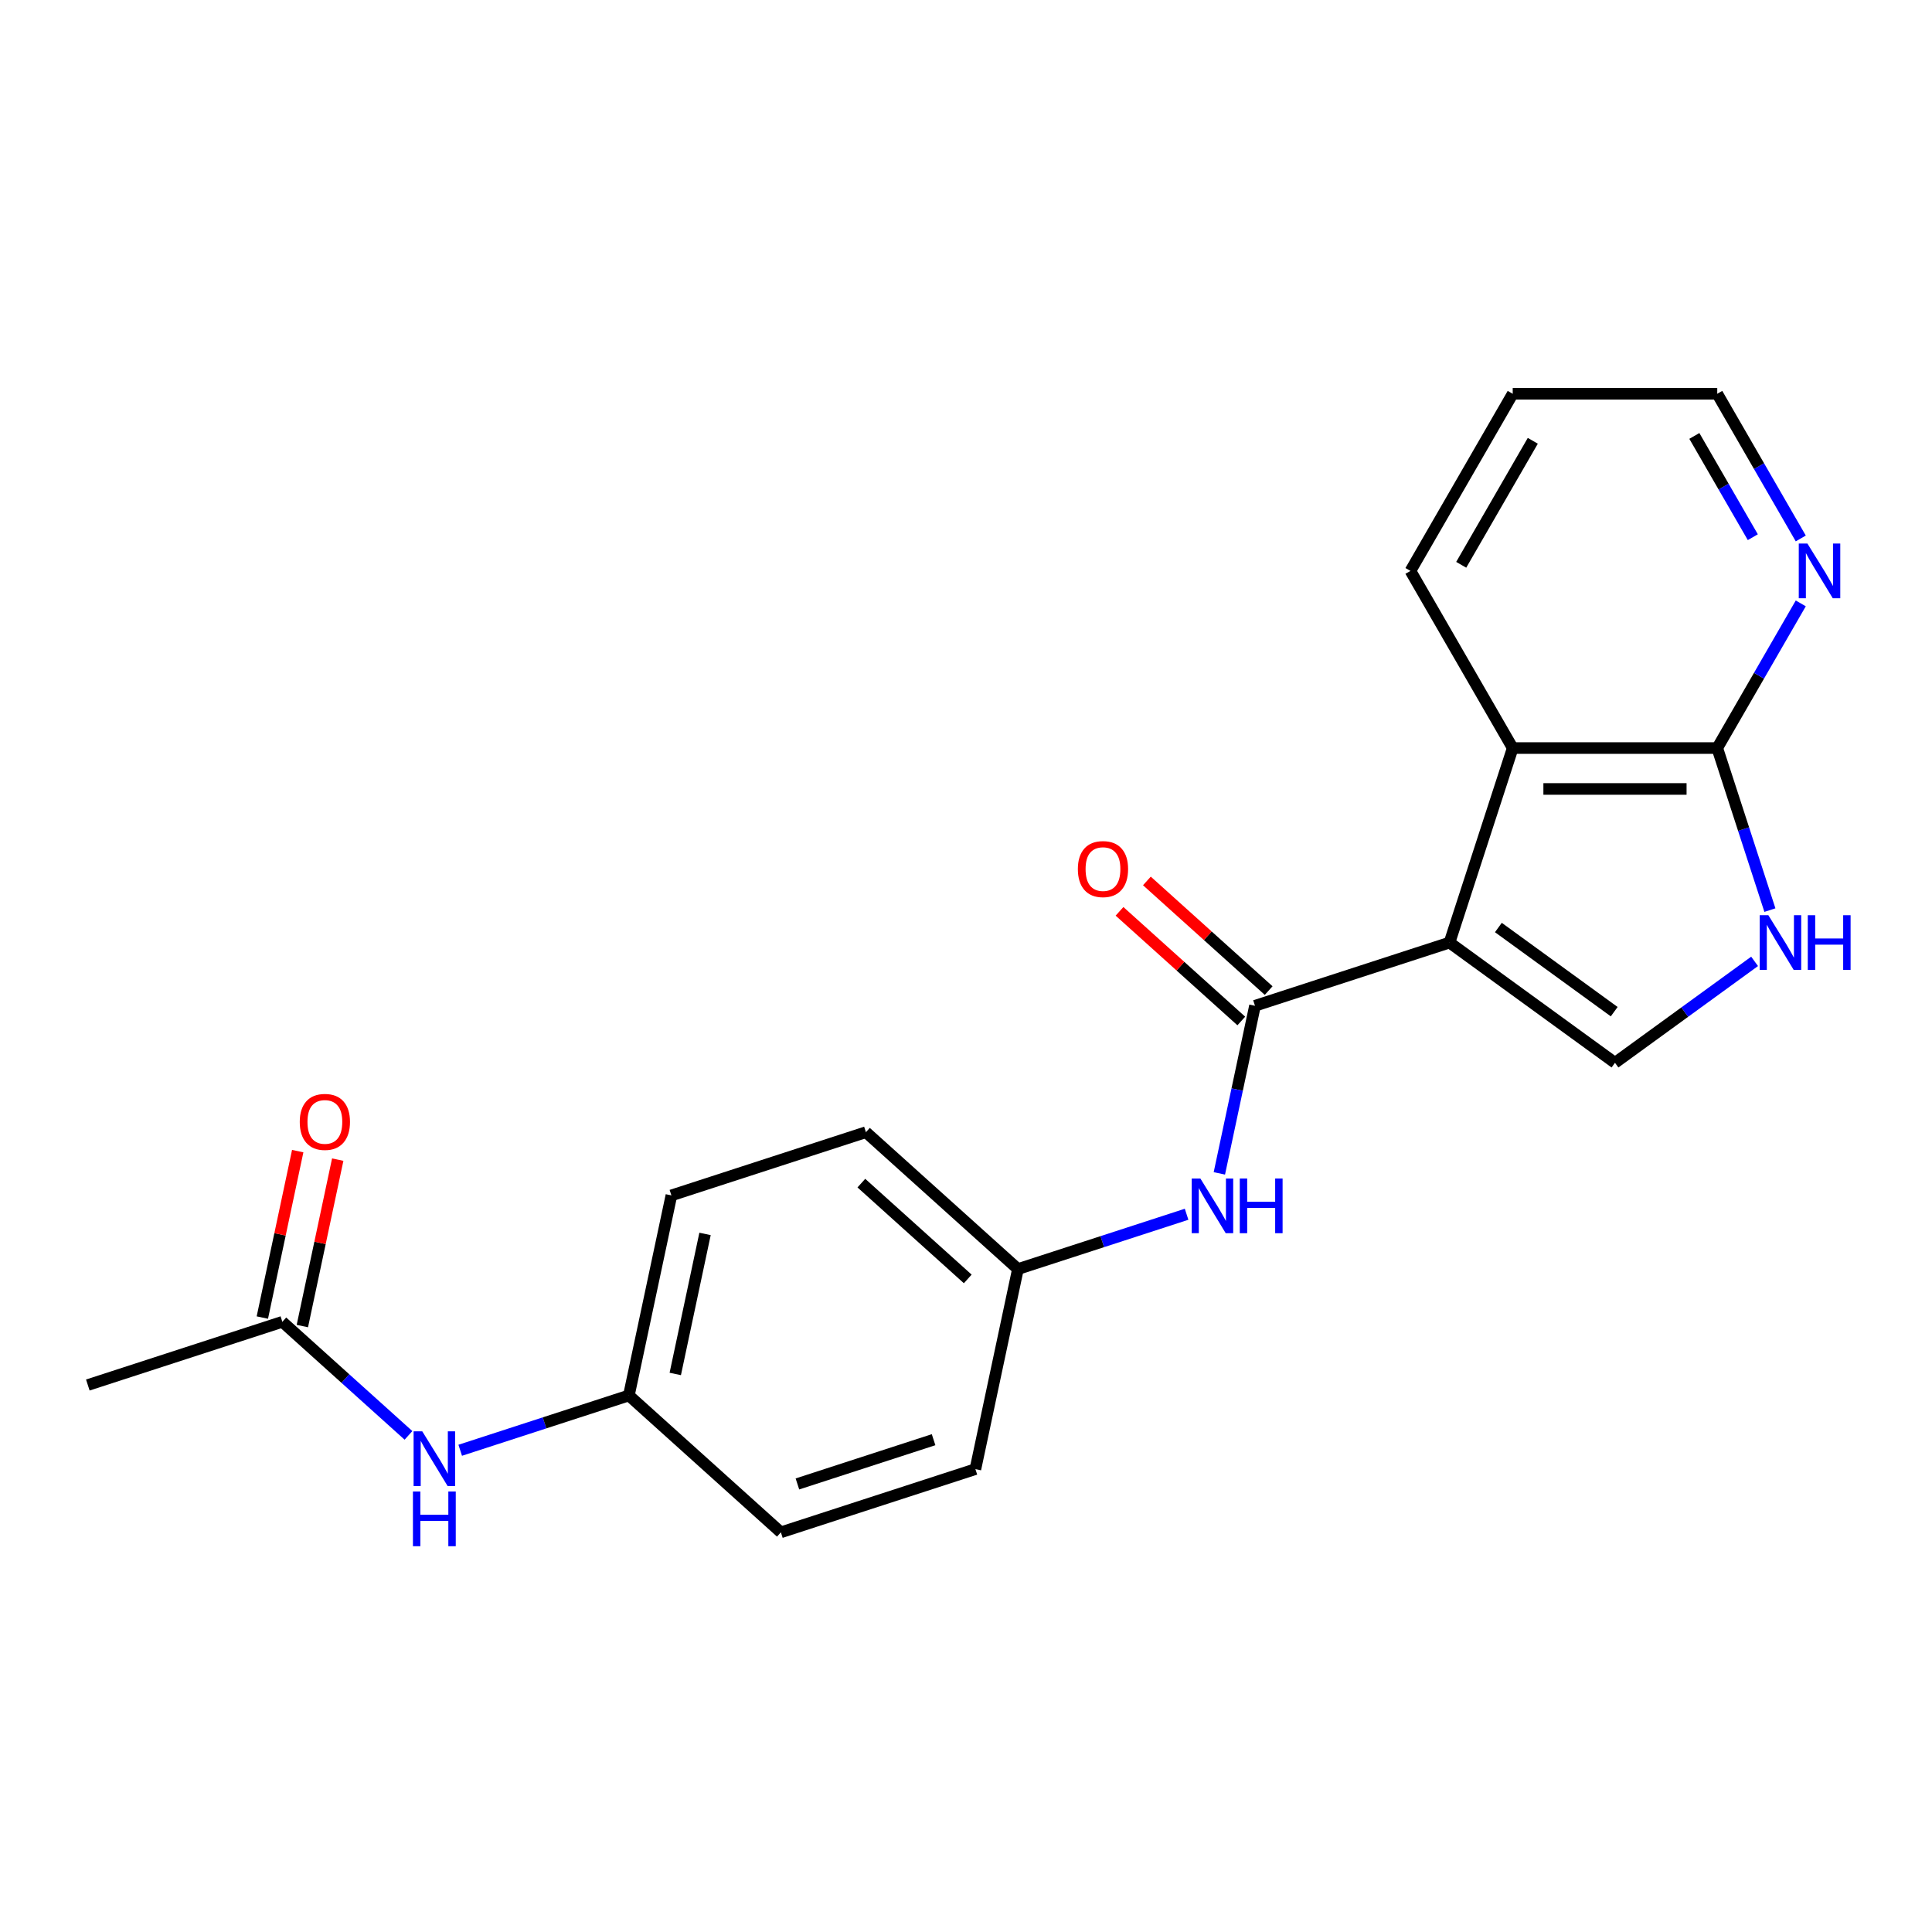 <?xml version='1.0' encoding='iso-8859-1'?>
<svg version='1.1' baseProfile='full'
              xmlns='http://www.w3.org/2000/svg'
                      xmlns:rdkit='http://www.rdkit.org/xml'
                      xmlns:xlink='http://www.w3.org/1999/xlink'
                  xml:space='preserve'
width='1000px' height='1000px' viewBox='0 0 1000 1000'>
<!-- END OF HEADER -->
<rect style='opacity:1.0;fill:#FFFFFF;stroke:none' width='1000' height='1000' x='0' y='0'> </rect>
<path class='bond-0' d='M 750.263,487.877 L 649.576,520.592' style='fill:none;fill-rule:evenodd;stroke:#000000;stroke-width:6px;stroke-linecap:butt;stroke-linejoin:miter;stroke-opacity:1' />
<path class='bond-1' d='M 750.263,487.877 L 835.912,550.105' style='fill:none;fill-rule:evenodd;stroke:#000000;stroke-width:6px;stroke-linecap:butt;stroke-linejoin:miter;stroke-opacity:1' />
<path class='bond-1' d='M 775.556,480.081 L 835.51,523.64' style='fill:none;fill-rule:evenodd;stroke:#000000;stroke-width:6px;stroke-linecap:butt;stroke-linejoin:miter;stroke-opacity:1' />
<path class='bond-2' d='M 750.263,487.877 L 782.978,387.19' style='fill:none;fill-rule:evenodd;stroke:#000000;stroke-width:6px;stroke-linecap:butt;stroke-linejoin:miter;stroke-opacity:1' />
<path class='bond-5' d='M 649.576,520.592 L 640.357,563.966' style='fill:none;fill-rule:evenodd;stroke:#000000;stroke-width:6px;stroke-linecap:butt;stroke-linejoin:miter;stroke-opacity:1' />
<path class='bond-5' d='M 640.357,563.966 L 631.137,607.34' style='fill:none;fill-rule:evenodd;stroke:#0000FF;stroke-width:6px;stroke-linecap:butt;stroke-linejoin:miter;stroke-opacity:1' />
<path class='bond-9' d='M 656.66,512.724 L 625.146,484.348' style='fill:none;fill-rule:evenodd;stroke:#000000;stroke-width:6px;stroke-linecap:butt;stroke-linejoin:miter;stroke-opacity:1' />
<path class='bond-9' d='M 625.146,484.348 L 593.631,455.973' style='fill:none;fill-rule:evenodd;stroke:#FF0000;stroke-width:6px;stroke-linecap:butt;stroke-linejoin:miter;stroke-opacity:1' />
<path class='bond-9' d='M 642.492,528.459 L 610.978,500.084' style='fill:none;fill-rule:evenodd;stroke:#000000;stroke-width:6px;stroke-linecap:butt;stroke-linejoin:miter;stroke-opacity:1' />
<path class='bond-9' d='M 610.978,500.084 L 579.463,471.708' style='fill:none;fill-rule:evenodd;stroke:#FF0000;stroke-width:6px;stroke-linecap:butt;stroke-linejoin:miter;stroke-opacity:1' />
<path class='bond-3' d='M 835.912,550.105 L 872.044,523.854' style='fill:none;fill-rule:evenodd;stroke:#000000;stroke-width:6px;stroke-linecap:butt;stroke-linejoin:miter;stroke-opacity:1' />
<path class='bond-3' d='M 872.044,523.854 L 908.175,497.603' style='fill:none;fill-rule:evenodd;stroke:#0000FF;stroke-width:6px;stroke-linecap:butt;stroke-linejoin:miter;stroke-opacity:1' />
<path class='bond-4' d='M 782.978,387.19 L 888.847,387.19' style='fill:none;fill-rule:evenodd;stroke:#000000;stroke-width:6px;stroke-linecap:butt;stroke-linejoin:miter;stroke-opacity:1' />
<path class='bond-4' d='M 798.858,408.363 L 872.966,408.363' style='fill:none;fill-rule:evenodd;stroke:#000000;stroke-width:6px;stroke-linecap:butt;stroke-linejoin:miter;stroke-opacity:1' />
<path class='bond-17' d='M 782.978,387.19 L 730.044,295.505' style='fill:none;fill-rule:evenodd;stroke:#000000;stroke-width:6px;stroke-linecap:butt;stroke-linejoin:miter;stroke-opacity:1' />
<path class='bond-21' d='M 916.101,471.07 L 902.474,429.13' style='fill:none;fill-rule:evenodd;stroke:#0000FF;stroke-width:6px;stroke-linecap:butt;stroke-linejoin:miter;stroke-opacity:1' />
<path class='bond-21' d='M 902.474,429.13 L 888.847,387.19' style='fill:none;fill-rule:evenodd;stroke:#000000;stroke-width:6px;stroke-linecap:butt;stroke-linejoin:miter;stroke-opacity:1' />
<path class='bond-7' d='M 888.847,387.19 L 910.462,349.751' style='fill:none;fill-rule:evenodd;stroke:#000000;stroke-width:6px;stroke-linecap:butt;stroke-linejoin:miter;stroke-opacity:1' />
<path class='bond-7' d='M 910.462,349.751 L 932.077,312.312' style='fill:none;fill-rule:evenodd;stroke:#0000FF;stroke-width:6px;stroke-linecap:butt;stroke-linejoin:miter;stroke-opacity:1' />
<path class='bond-11' d='M 614.178,628.496 L 570.528,642.679' style='fill:none;fill-rule:evenodd;stroke:#0000FF;stroke-width:6px;stroke-linecap:butt;stroke-linejoin:miter;stroke-opacity:1' />
<path class='bond-11' d='M 570.528,642.679 L 526.878,656.862' style='fill:none;fill-rule:evenodd;stroke:#000000;stroke-width:6px;stroke-linecap:butt;stroke-linejoin:miter;stroke-opacity:1' />
<path class='bond-6' d='M 146.141,684.168 L 178.786,713.561' style='fill:none;fill-rule:evenodd;stroke:#000000;stroke-width:6px;stroke-linecap:butt;stroke-linejoin:miter;stroke-opacity:1' />
<path class='bond-6' d='M 178.786,713.561 L 211.43,742.954' style='fill:none;fill-rule:evenodd;stroke:#0000FF;stroke-width:6px;stroke-linecap:butt;stroke-linejoin:miter;stroke-opacity:1' />
<path class='bond-10' d='M 156.497,686.369 L 165.653,643.295' style='fill:none;fill-rule:evenodd;stroke:#000000;stroke-width:6px;stroke-linecap:butt;stroke-linejoin:miter;stroke-opacity:1' />
<path class='bond-10' d='M 165.653,643.295 L 174.808,600.22' style='fill:none;fill-rule:evenodd;stroke:#FF0000;stroke-width:6px;stroke-linecap:butt;stroke-linejoin:miter;stroke-opacity:1' />
<path class='bond-10' d='M 135.786,681.966 L 144.942,638.892' style='fill:none;fill-rule:evenodd;stroke:#000000;stroke-width:6px;stroke-linecap:butt;stroke-linejoin:miter;stroke-opacity:1' />
<path class='bond-10' d='M 144.942,638.892 L 154.097,595.818' style='fill:none;fill-rule:evenodd;stroke:#FF0000;stroke-width:6px;stroke-linecap:butt;stroke-linejoin:miter;stroke-opacity:1' />
<path class='bond-19' d='M 146.141,684.168 L 45.455,716.883' style='fill:none;fill-rule:evenodd;stroke:#000000;stroke-width:6px;stroke-linecap:butt;stroke-linejoin:miter;stroke-opacity:1' />
<path class='bond-22' d='M 932.077,278.698 L 910.462,241.259' style='fill:none;fill-rule:evenodd;stroke:#0000FF;stroke-width:6px;stroke-linecap:butt;stroke-linejoin:miter;stroke-opacity:1' />
<path class='bond-22' d='M 910.462,241.259 L 888.847,203.82' style='fill:none;fill-rule:evenodd;stroke:#000000;stroke-width:6px;stroke-linecap:butt;stroke-linejoin:miter;stroke-opacity:1' />
<path class='bond-22' d='M 907.256,278.053 L 892.125,251.846' style='fill:none;fill-rule:evenodd;stroke:#0000FF;stroke-width:6px;stroke-linecap:butt;stroke-linejoin:miter;stroke-opacity:1' />
<path class='bond-22' d='M 892.125,251.846 L 876.994,225.639' style='fill:none;fill-rule:evenodd;stroke:#000000;stroke-width:6px;stroke-linecap:butt;stroke-linejoin:miter;stroke-opacity:1' />
<path class='bond-8' d='M 238.204,750.658 L 281.854,736.475' style='fill:none;fill-rule:evenodd;stroke:#0000FF;stroke-width:6px;stroke-linecap:butt;stroke-linejoin:miter;stroke-opacity:1' />
<path class='bond-8' d='M 281.854,736.475 L 325.504,722.292' style='fill:none;fill-rule:evenodd;stroke:#000000;stroke-width:6px;stroke-linecap:butt;stroke-linejoin:miter;stroke-opacity:1' />
<path class='bond-13' d='M 526.878,656.862 L 504.866,760.417' style='fill:none;fill-rule:evenodd;stroke:#000000;stroke-width:6px;stroke-linecap:butt;stroke-linejoin:miter;stroke-opacity:1' />
<path class='bond-14' d='M 526.878,656.862 L 448.202,586.022' style='fill:none;fill-rule:evenodd;stroke:#000000;stroke-width:6px;stroke-linecap:butt;stroke-linejoin:miter;stroke-opacity:1' />
<path class='bond-14' d='M 500.908,661.971 L 445.836,612.383' style='fill:none;fill-rule:evenodd;stroke:#000000;stroke-width:6px;stroke-linecap:butt;stroke-linejoin:miter;stroke-opacity:1' />
<path class='bond-12' d='M 325.504,722.292 L 347.515,618.737' style='fill:none;fill-rule:evenodd;stroke:#000000;stroke-width:6px;stroke-linecap:butt;stroke-linejoin:miter;stroke-opacity:1' />
<path class='bond-12' d='M 349.517,711.161 L 364.925,638.673' style='fill:none;fill-rule:evenodd;stroke:#000000;stroke-width:6px;stroke-linecap:butt;stroke-linejoin:miter;stroke-opacity:1' />
<path class='bond-23' d='M 325.504,722.292 L 404.18,793.132' style='fill:none;fill-rule:evenodd;stroke:#000000;stroke-width:6px;stroke-linecap:butt;stroke-linejoin:miter;stroke-opacity:1' />
<path class='bond-15' d='M 504.866,760.417 L 404.18,793.132' style='fill:none;fill-rule:evenodd;stroke:#000000;stroke-width:6px;stroke-linecap:butt;stroke-linejoin:miter;stroke-opacity:1' />
<path class='bond-15' d='M 483.22,745.187 L 412.74,768.087' style='fill:none;fill-rule:evenodd;stroke:#000000;stroke-width:6px;stroke-linecap:butt;stroke-linejoin:miter;stroke-opacity:1' />
<path class='bond-16' d='M 448.202,586.022 L 347.515,618.737' style='fill:none;fill-rule:evenodd;stroke:#000000;stroke-width:6px;stroke-linecap:butt;stroke-linejoin:miter;stroke-opacity:1' />
<path class='bond-20' d='M 730.044,295.505 L 782.978,203.82' style='fill:none;fill-rule:evenodd;stroke:#000000;stroke-width:6px;stroke-linecap:butt;stroke-linejoin:miter;stroke-opacity:1' />
<path class='bond-20' d='M 756.321,292.339 L 793.375,228.16' style='fill:none;fill-rule:evenodd;stroke:#000000;stroke-width:6px;stroke-linecap:butt;stroke-linejoin:miter;stroke-opacity:1' />
<path class='bond-18' d='M 888.847,203.82 L 782.978,203.82' style='fill:none;fill-rule:evenodd;stroke:#000000;stroke-width:6px;stroke-linecap:butt;stroke-linejoin:miter;stroke-opacity:1' />
<path  class='atom-4' d='M 915.302 473.717
L 924.582 488.717
Q 925.502 490.197, 926.982 492.877
Q 928.462 495.557, 928.542 495.717
L 928.542 473.717
L 932.302 473.717
L 932.302 502.037
L 928.422 502.037
L 918.462 485.637
Q 917.302 483.717, 916.062 481.517
Q 914.862 479.317, 914.502 478.637
L 914.502 502.037
L 910.822 502.037
L 910.822 473.717
L 915.302 473.717
' fill='#0000FF'/>
<path  class='atom-4' d='M 935.702 473.717
L 939.542 473.717
L 939.542 485.757
L 954.022 485.757
L 954.022 473.717
L 957.862 473.717
L 957.862 502.037
L 954.022 502.037
L 954.022 488.957
L 939.542 488.957
L 939.542 502.037
L 935.702 502.037
L 935.702 473.717
' fill='#0000FF'/>
<path  class='atom-6' d='M 621.305 609.987
L 630.585 624.987
Q 631.505 626.467, 632.985 629.147
Q 634.465 631.827, 634.545 631.987
L 634.545 609.987
L 638.305 609.987
L 638.305 638.307
L 634.425 638.307
L 624.465 621.907
Q 623.305 619.987, 622.065 617.787
Q 620.865 615.587, 620.505 614.907
L 620.505 638.307
L 616.825 638.307
L 616.825 609.987
L 621.305 609.987
' fill='#0000FF'/>
<path  class='atom-6' d='M 641.705 609.987
L 645.545 609.987
L 645.545 622.027
L 660.025 622.027
L 660.025 609.987
L 663.865 609.987
L 663.865 638.307
L 660.025 638.307
L 660.025 625.227
L 645.545 625.227
L 645.545 638.307
L 641.705 638.307
L 641.705 609.987
' fill='#0000FF'/>
<path  class='atom-8' d='M 935.521 281.345
L 944.801 296.345
Q 945.721 297.825, 947.201 300.505
Q 948.681 303.185, 948.761 303.345
L 948.761 281.345
L 952.521 281.345
L 952.521 309.665
L 948.641 309.665
L 938.681 293.265
Q 937.521 291.345, 936.281 289.145
Q 935.081 286.945, 934.721 286.265
L 934.721 309.665
L 931.041 309.665
L 931.041 281.345
L 935.521 281.345
' fill='#0000FF'/>
<path  class='atom-9' d='M 218.557 740.847
L 227.837 755.847
Q 228.757 757.327, 230.237 760.007
Q 231.717 762.687, 231.797 762.847
L 231.797 740.847
L 235.557 740.847
L 235.557 769.167
L 231.677 769.167
L 221.717 752.767
Q 220.557 750.847, 219.317 748.647
Q 218.117 746.447, 217.757 745.767
L 217.757 769.167
L 214.077 769.167
L 214.077 740.847
L 218.557 740.847
' fill='#0000FF'/>
<path  class='atom-9' d='M 213.737 771.999
L 217.577 771.999
L 217.577 784.039
L 232.057 784.039
L 232.057 771.999
L 235.897 771.999
L 235.897 800.319
L 232.057 800.319
L 232.057 787.239
L 217.577 787.239
L 217.577 800.319
L 213.737 800.319
L 213.737 771.999
' fill='#0000FF'/>
<path  class='atom-10' d='M 557.9 449.832
Q 557.9 443.032, 561.26 439.232
Q 564.62 435.432, 570.9 435.432
Q 577.18 435.432, 580.54 439.232
Q 583.9 443.032, 583.9 449.832
Q 583.9 456.712, 580.5 460.632
Q 577.1 464.512, 570.9 464.512
Q 564.66 464.512, 561.26 460.632
Q 557.9 456.752, 557.9 449.832
M 570.9 461.312
Q 575.22 461.312, 577.54 458.432
Q 579.9 455.512, 579.9 449.832
Q 579.9 444.272, 577.54 441.472
Q 575.22 438.632, 570.9 438.632
Q 566.58 438.632, 564.22 441.432
Q 561.9 444.232, 561.9 449.832
Q 561.9 455.552, 564.22 458.432
Q 566.58 461.312, 570.9 461.312
' fill='#FF0000'/>
<path  class='atom-11' d='M 155.153 580.693
Q 155.153 573.893, 158.513 570.093
Q 161.873 566.293, 168.153 566.293
Q 174.433 566.293, 177.793 570.093
Q 181.153 573.893, 181.153 580.693
Q 181.153 587.573, 177.753 591.493
Q 174.353 595.373, 168.153 595.373
Q 161.913 595.373, 158.513 591.493
Q 155.153 587.613, 155.153 580.693
M 168.153 592.173
Q 172.473 592.173, 174.793 589.293
Q 177.153 586.373, 177.153 580.693
Q 177.153 575.133, 174.793 572.333
Q 172.473 569.493, 168.153 569.493
Q 163.833 569.493, 161.473 572.293
Q 159.153 575.093, 159.153 580.693
Q 159.153 586.413, 161.473 589.293
Q 163.833 592.173, 168.153 592.173
' fill='#FF0000'/>
</svg>
